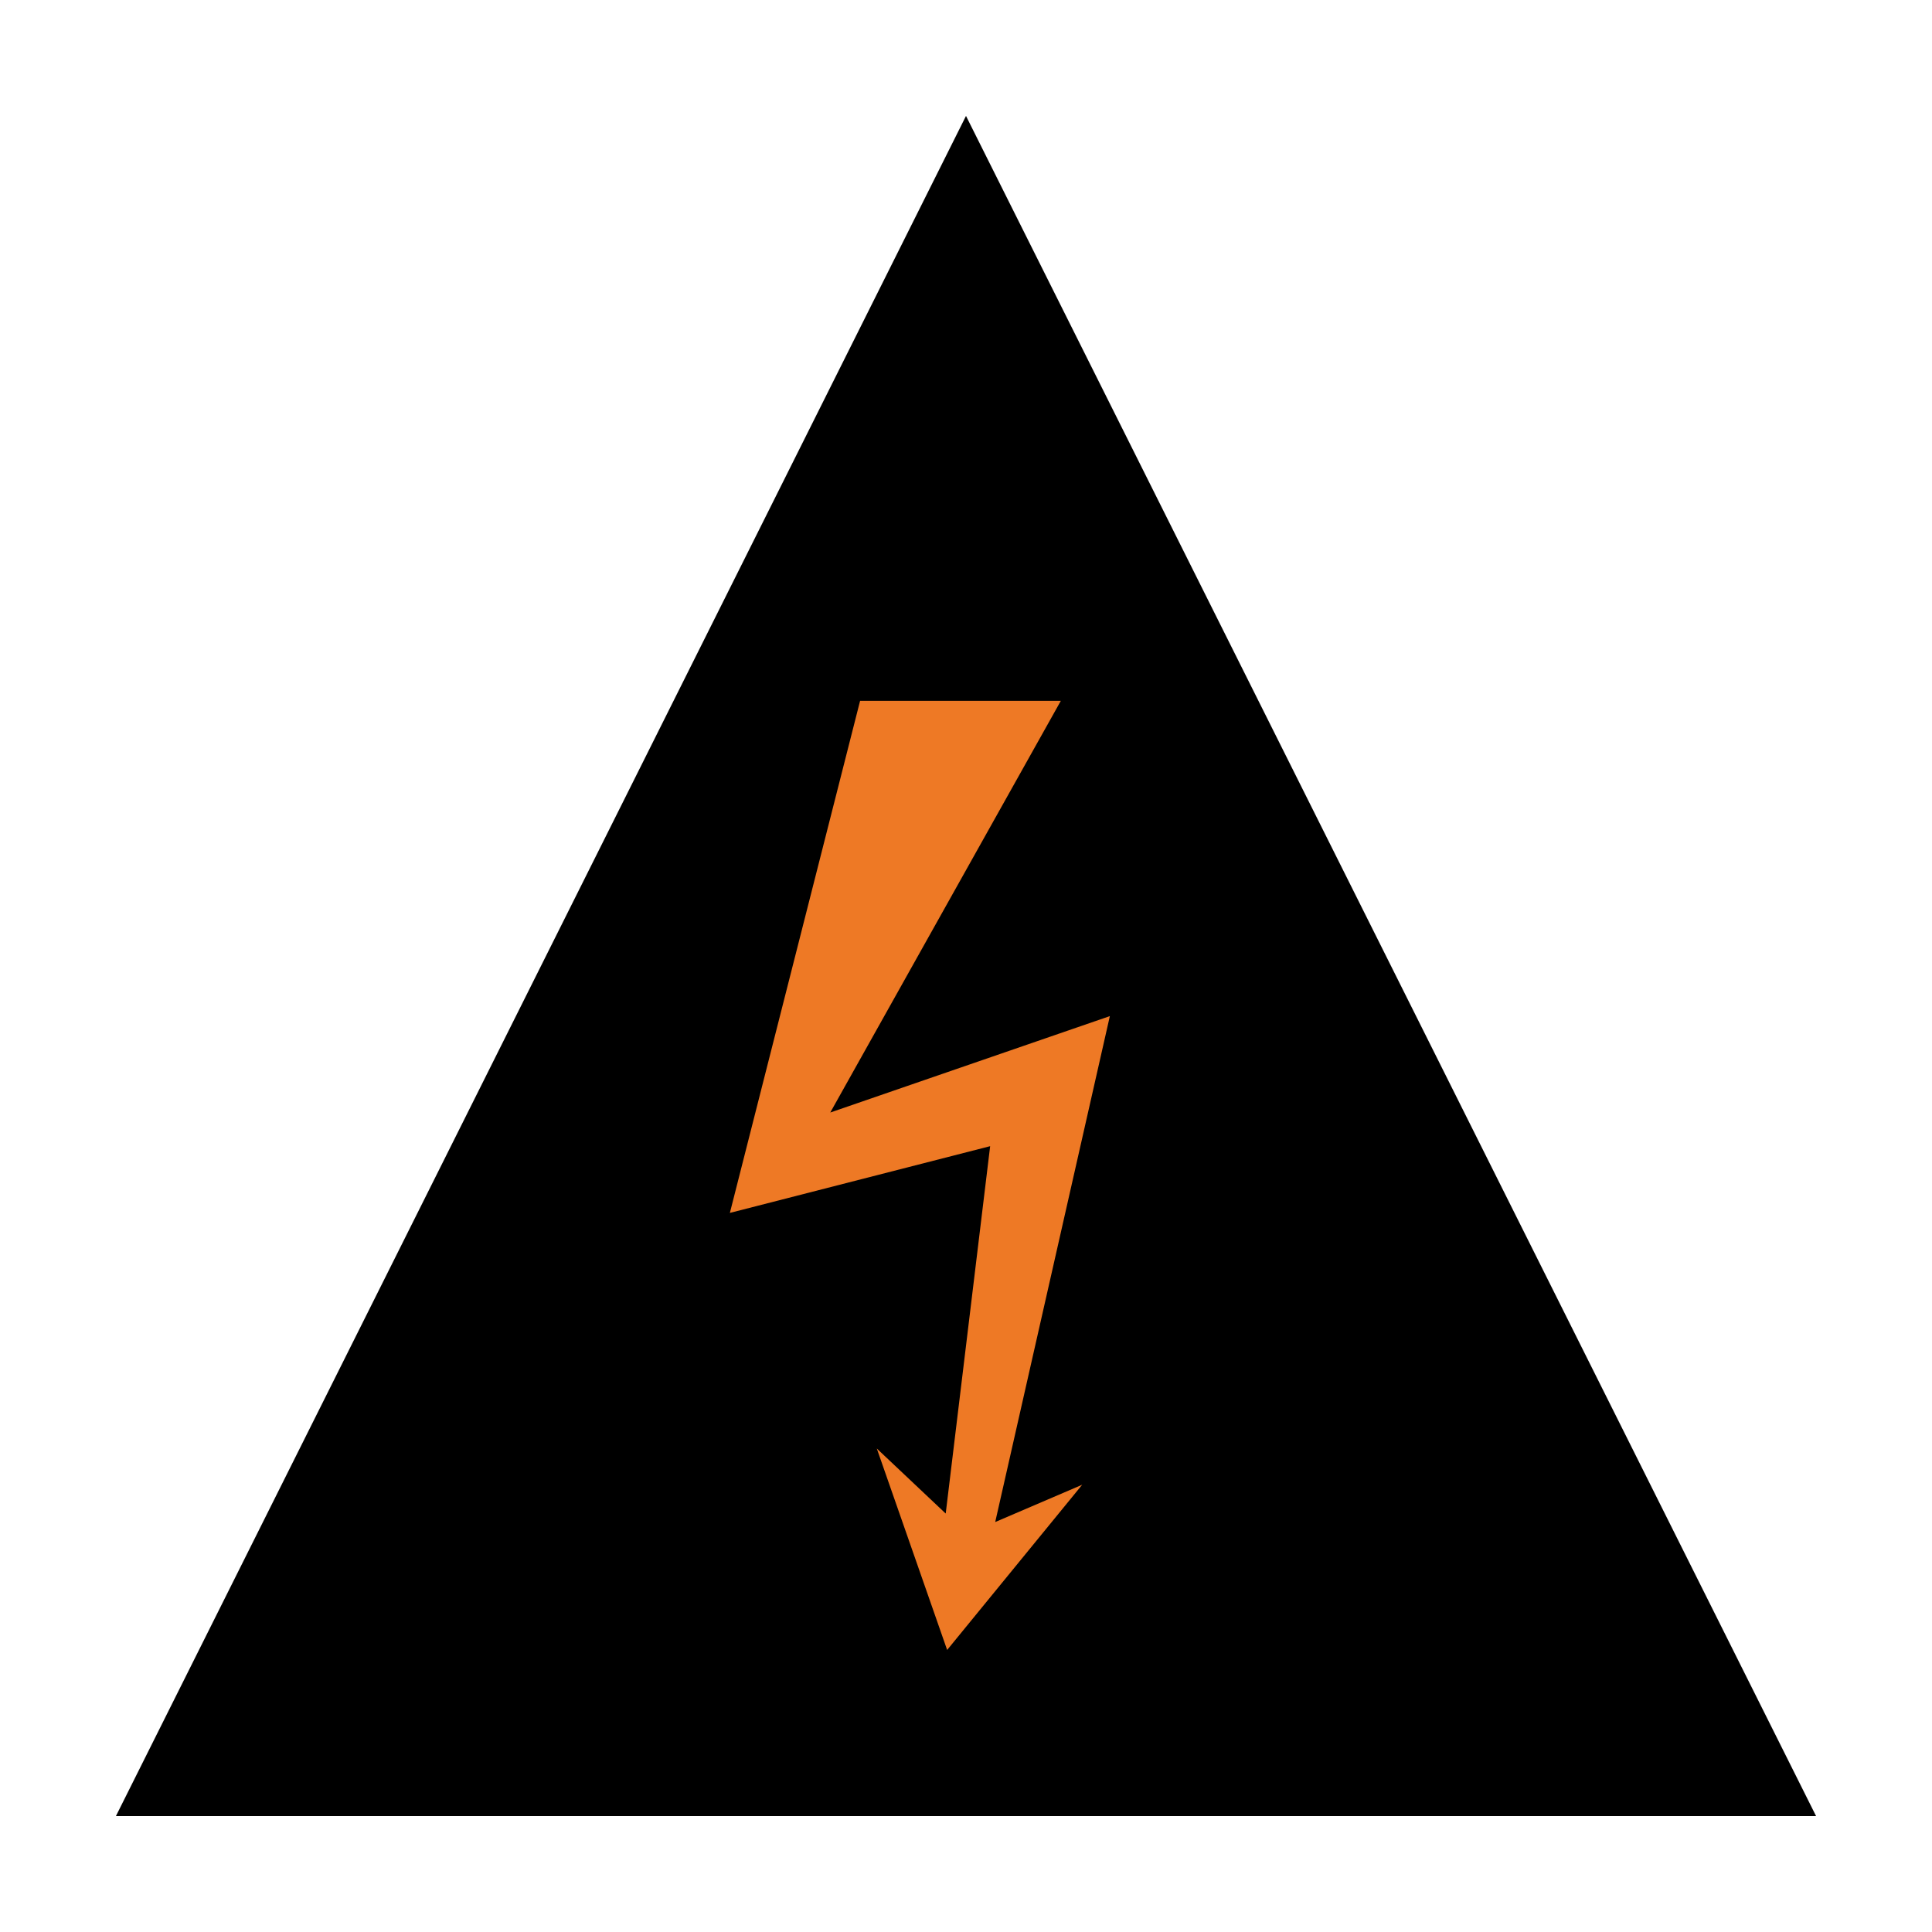 <?xml version="1.0" encoding="UTF-8"?>
<svg id="Icons" xmlns="http://www.w3.org/2000/svg" viewBox="0 0 500 500">
  <defs>
    <style>
      .cls-1 {
        fill: #000;
      }

      .cls-1, .cls-2 {
        stroke-width: 0px;
      }

      .cls-2 {
        fill: #ee7925;
      }
    </style>
  </defs>
  <polygon class="cls-1" points="30 470 250 30 470 470 30 470"/>
  <polygon class="cls-2" points="287.23 262.97 214.87 287.92 274.54 181.38 222.59 181.38 188.89 313.9 256.25 296.63 244.75 391.68 244.71 391.67 226.91 374.87 245.12 427.01 280.07 384.25 257.56 393.9 287.23 262.97"/>
</svg>
